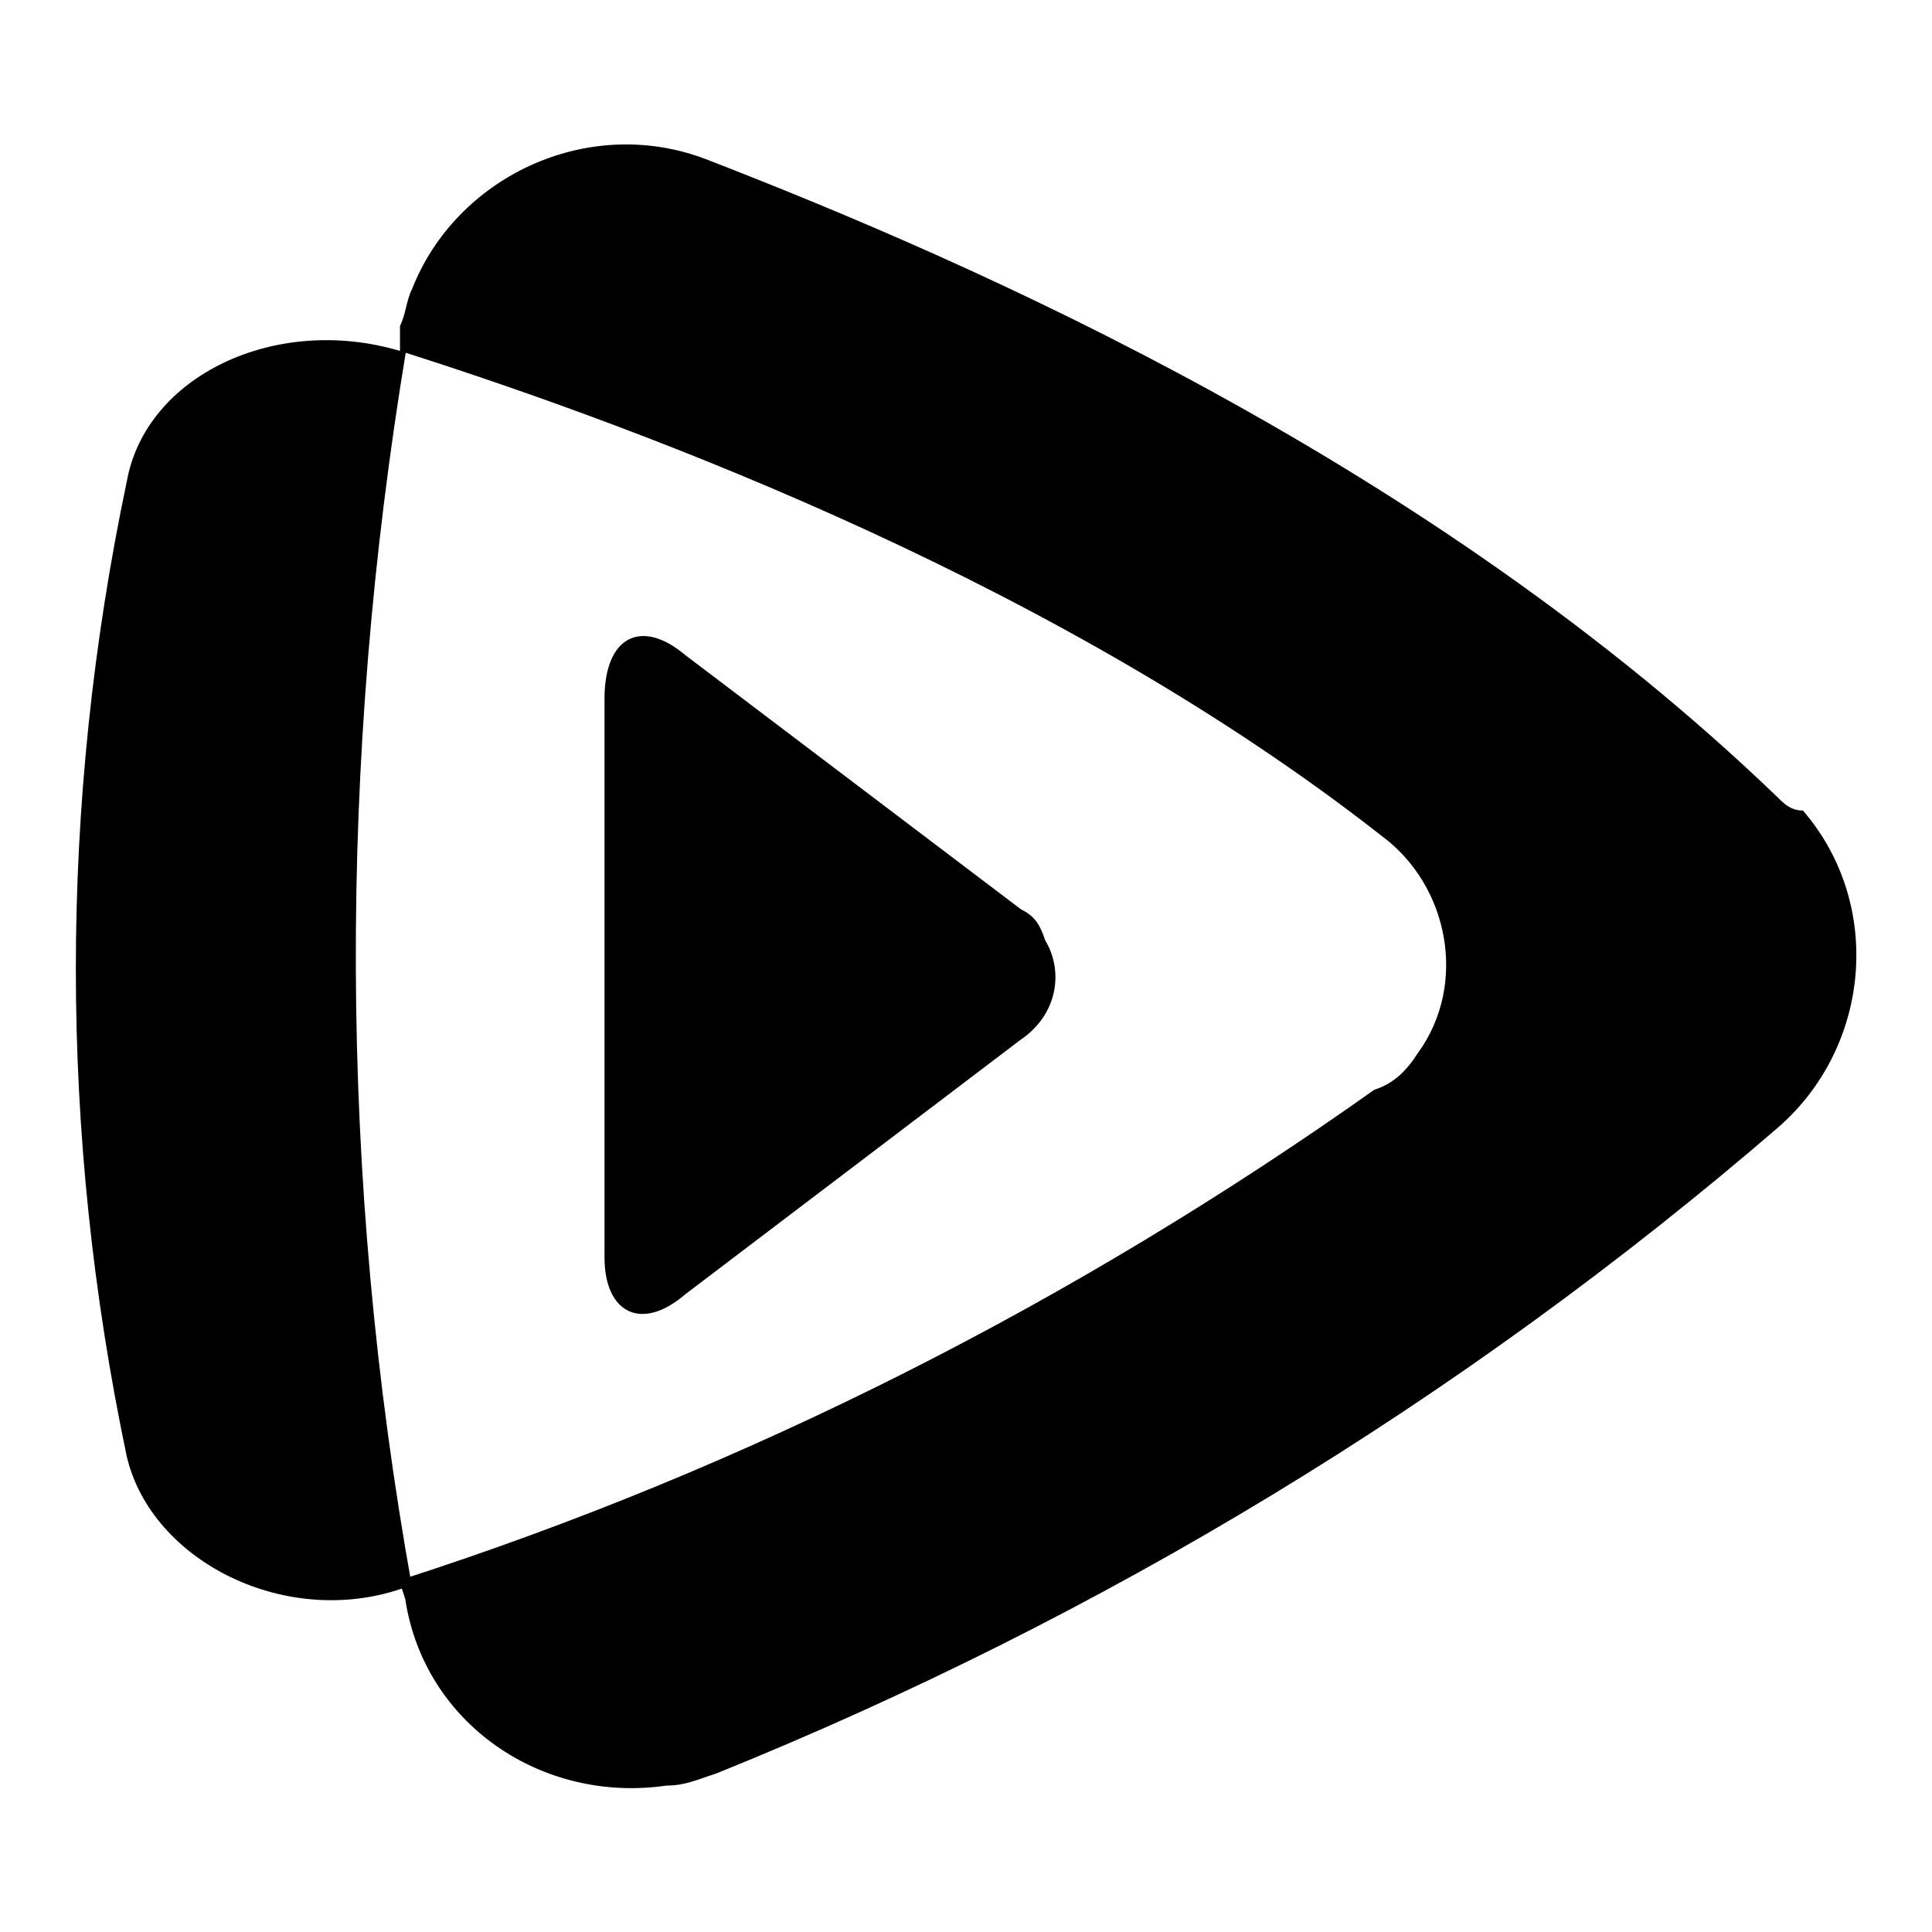 <?xml version="1.0" encoding="utf-8"?>
<!-- Svg Vector Icons : http://www.onlinewebfonts.com/icon -->
<!DOCTYPE svg PUBLIC "-//W3C//DTD SVG 1.1//EN" "http://www.w3.org/Graphics/SVG/1.1/DTD/svg11.dtd">
<svg version="1.1" xmlns="http://www.w3.org/2000/svg" xmlns:xlink="http://www.w3.org/1999/xlink" x="0px" y="0px" viewBox="0 0 256 256" enable-background="new 0 0 256 256" xml:space="preserve">
<g> <path fill="#000000" d="M135.3,120.5L90.8,86.8c-5.8-4.9-10.7-2.5-10.7,5.8v74c0,7.4,4.9,9.9,10.7,4.9l44.4-33.7 c4.9-3.3,5.8-9,3.3-13.2C137.7,122.2,136.9,121.3,135.3,120.5z M235.6,105.7C189.5,61.3,129.5,35,93.3,21 c-15.6-5.8-32.9,2.5-38.7,17.3c-0.8,1.6-0.8,3.3-1.6,4.9v3.3c33.7,10.7,88,31.3,130,64.2c9,6.6,11.5,19.7,4.9,28.8 c-1.6,2.5-3.3,4.1-5.8,4.9c-39.5,28-83.1,50.2-129.2,65l0.8,2.5c2.5,16.5,18.1,27.1,34.6,24.7c2.5,0,4.1-0.8,6.6-1.6 c51-20.6,98.7-49.4,140.7-85.6c12.3-10.7,14-29.6,3.3-42C237.3,107.4,236.4,106.5,235.6,105.7L235.6,105.7z M53.8,46.5H53 c-16.5-4.9-33.7,3.3-36.2,17.3c-9,42.8-9,86.4,0,129.2c3.3,14,21.4,23,37,17.3h0.8C44.8,155.9,44.8,100.8,53.8,46.5L53.8,46.5z"/></g>
</svg>